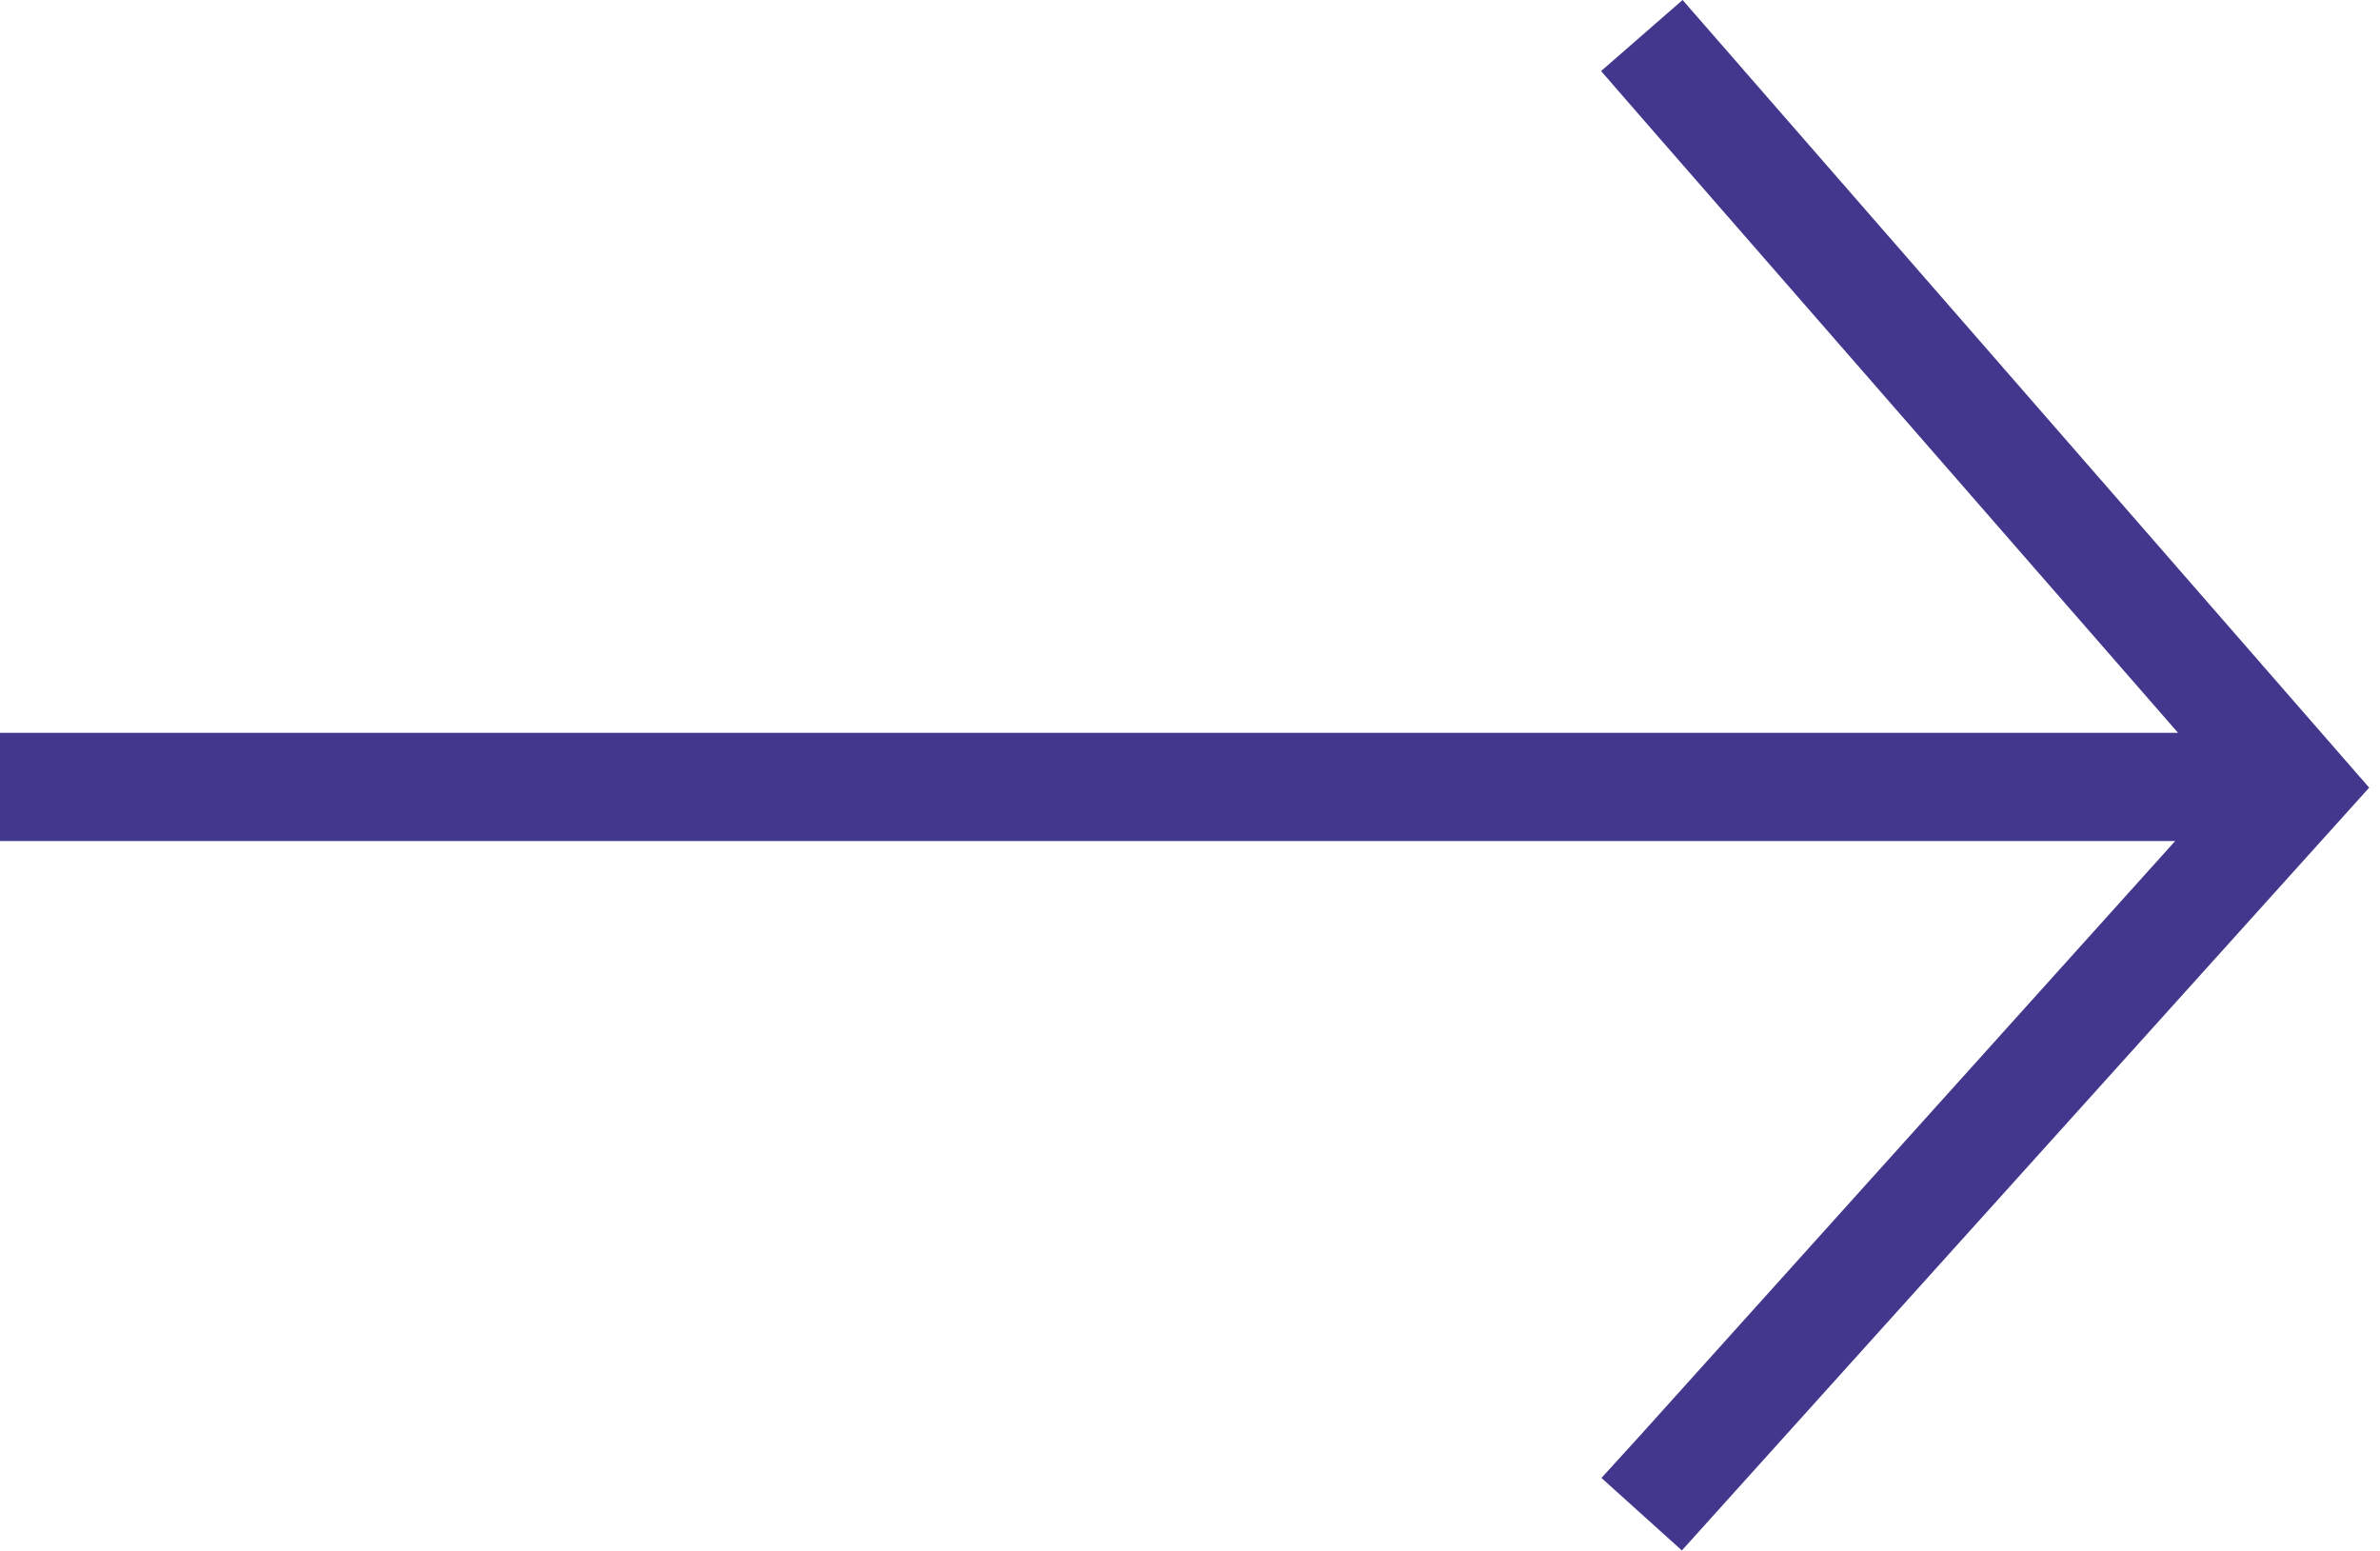 <svg width="66" height="43" viewBox="0 0 66 43" fill="none" xmlns="http://www.w3.org/2000/svg">
<g clip-path="url(#clip0_639_7)">
<path d="M65.7 21.84L46.64 42.99L44.41 40.98L45.53 39.75L60.32 23.32H0V20.32H60.4L45.53 3.27L44.4 1.97L46.66 0L65.7 21.84Z" fill="#41378C"/>
</g>
<defs>
<clipPath id="clip0_639_7">
<rect width="65.7" height="42.99" fill="white"/>
</clipPath>
</defs>
</svg>
